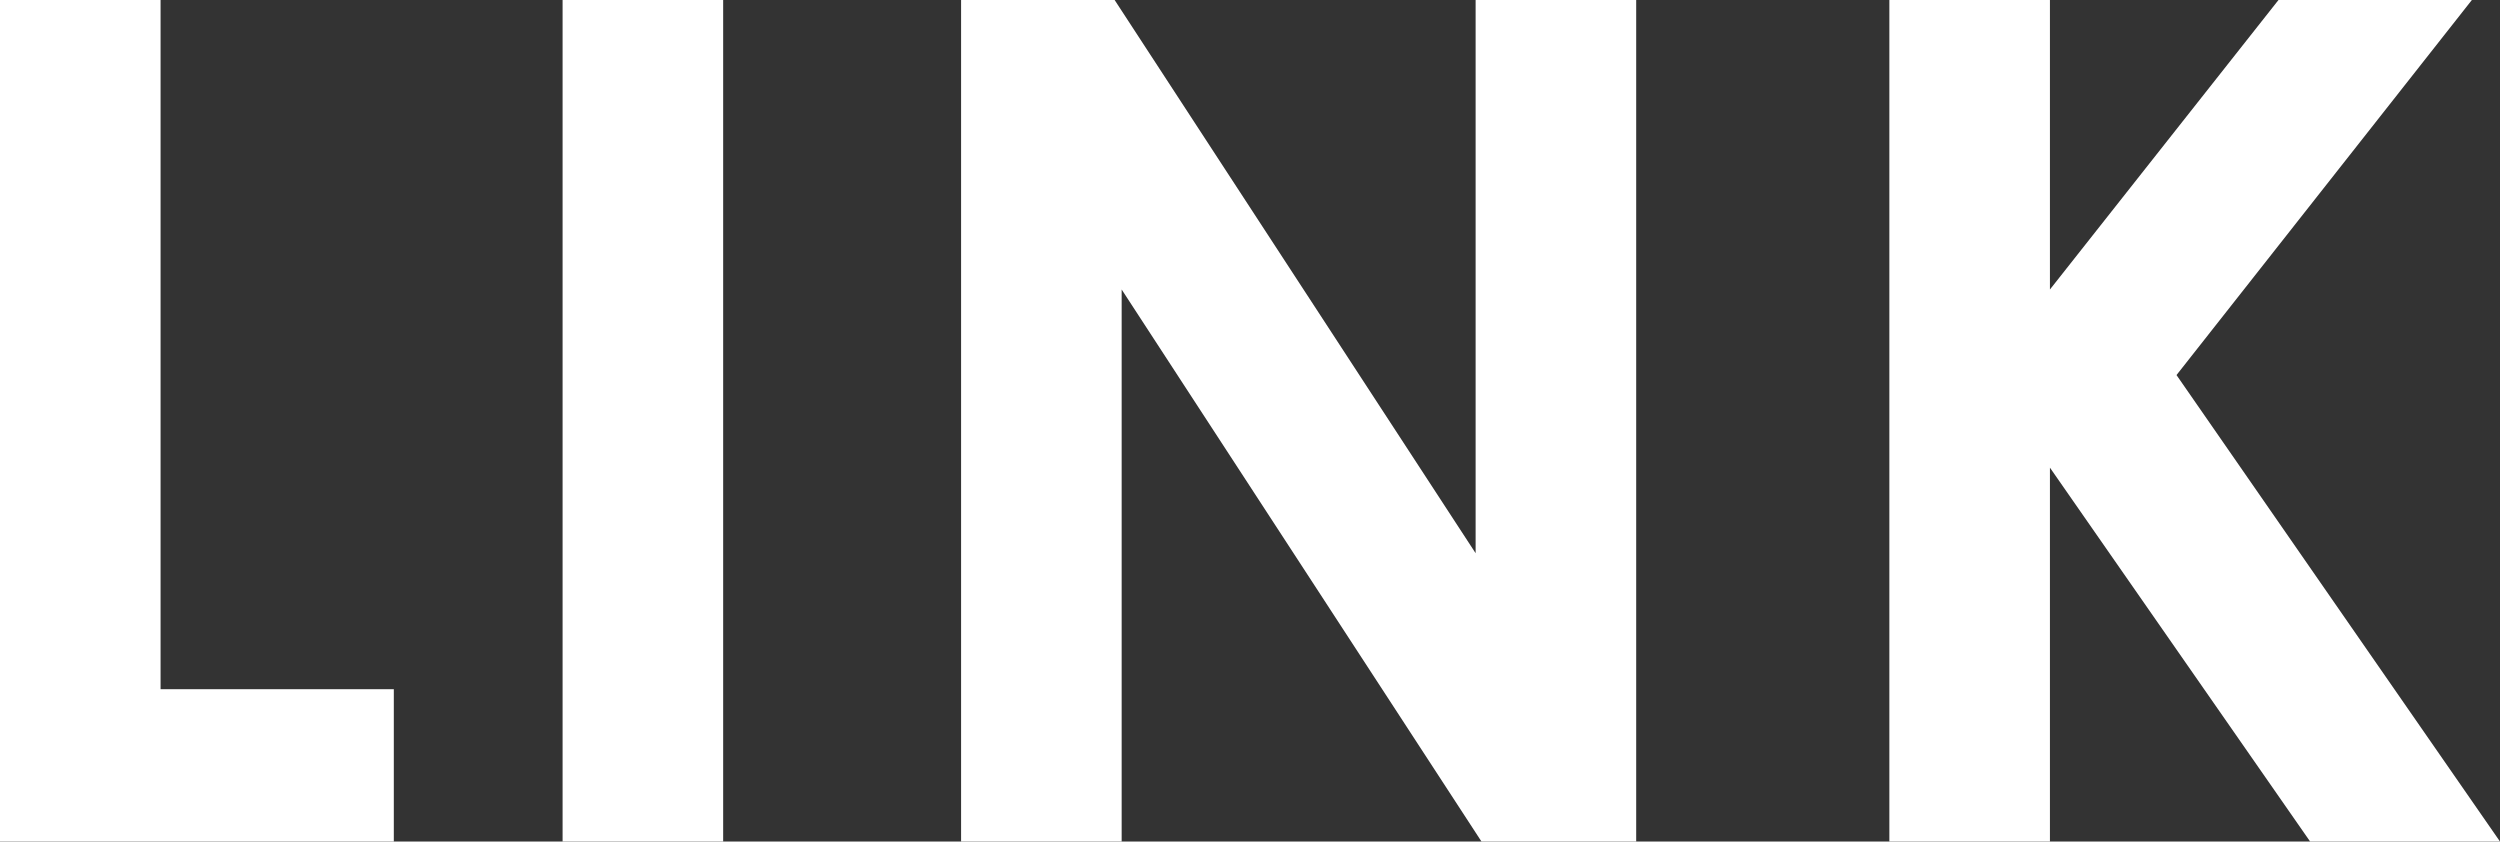 <svg xmlns="http://www.w3.org/2000/svg" width="170.64" height="57.44" viewBox="0 0 170.64 57.44">
  <rect x="0" y="0" width="170.64" height="57.44" fill="#333333" stroke="none"/>
  <path id="パス_25" data-name="パス 25" d="M-82.64,0h26.88V-10.4H-71.68V-57.44H-82.64Zm38.4,0h10.96V-57.44H-44.24Zm27.2,0H-6.08V-37.68L18.48,0H29.04V-57.44H18.08v37.76L-6.56-57.44H-17.04ZM46.32,0H57.28V-25.52L75.04,0H88L65.92-31.84l20.16-25.6H72.88L57.28-37.68V-57.44H46.32Z" transform="translate(82.64 57.44)" fill="#fff"/>
</svg>
